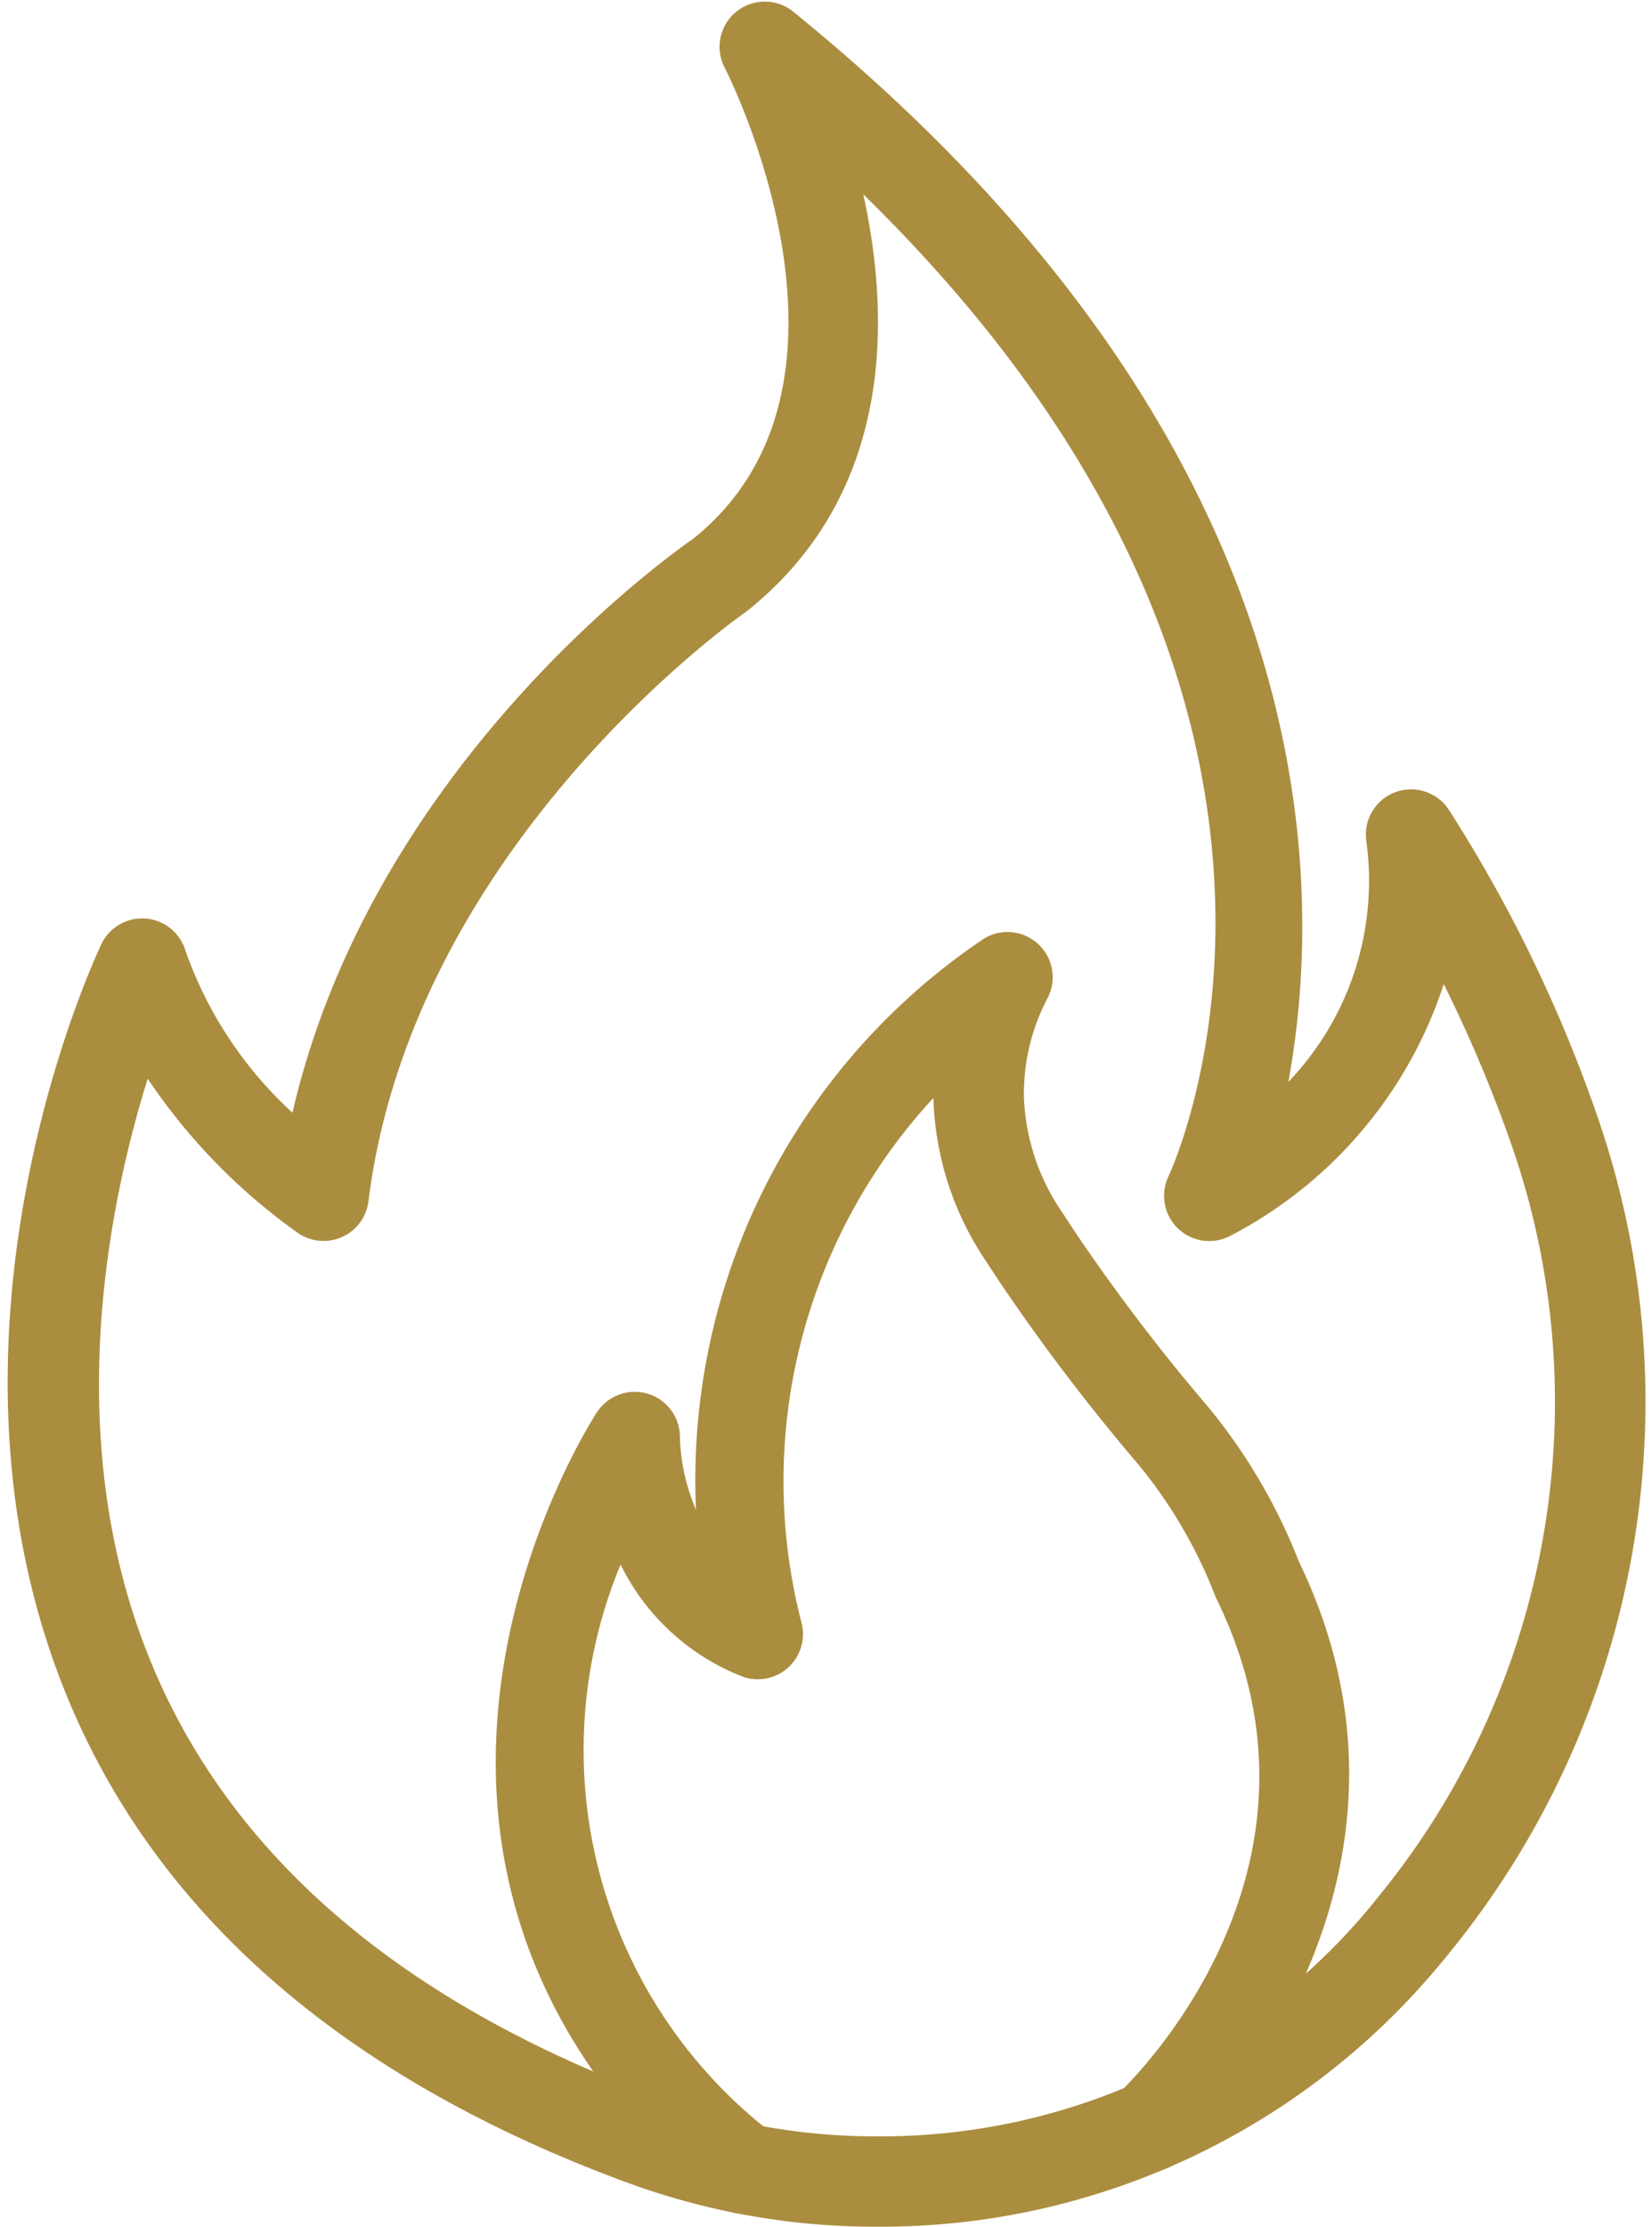 <svg xmlns="http://www.w3.org/2000/svg" width="29.926" height="40.323" viewBox="0 0 29.926 40.323"><g id="fire" transform="translate(-10.725 -1.727)"><path id="Trazado_1705" data-name="Trazado 1705" d="M26.627,41.8a12.785,12.785,0,0,1-4.413-.768h0c-5.07-1.859-8.453-4.785-10.052-8.7-2.625-6.425.492-13.12.625-13.4a.569.569,0,0,1,1.061.092,7.489,7.489,0,0,0,2.331,3.318c1.3-6.531,7-10.484,7.252-10.657,3.676-2.943.674-8.79.643-8.848a.569.569,0,0,1,.861-.706c10.124,8.215,9.542,16.49,8.725,19.89a5.515,5.515,0,0,0,2.063-5.1.569.569,0,0,1,1.034-.4,25.76,25.76,0,0,1,2.657,5.471,15.537,15.537,0,0,1-2.668,14.991l-.122.148A12.906,12.906,0,0,1,26.627,41.8Zm-4.022-1.836a11.651,11.651,0,0,0,4.022.7,11.775,11.775,0,0,0,9.119-4.255l.114-.142a14.407,14.407,0,0,0,2.479-13.9,25.774,25.774,0,0,0-1.528-3.5,7.649,7.649,0,0,1-3.938,5.03.569.569,0,0,1-.757-.757c.18-.385,4.093-9.154-6.208-18.671.657,2.278,1.05,5.841-1.8,8.123-.095.067-6.133,4.267-6.957,10.859a.569.569,0,0,1-.884.4,10.552,10.552,0,0,1-2.94-3.171c-.746,2.184-1.9,6.846-.106,11.224,1.475,3.6,4.633,6.311,9.387,8.054Z" fill="#ab8d3f" stroke="#ab8d3f" stroke-width="0.5"></path><path id="Trazado_1706" data-name="Trazado 1706" d="M30.914,54.355a.569.569,0,0,1-.366-.134c-7.245-6.107-2.141-13.917-2.088-14a.569.569,0,0,1,1.04.281,3.813,3.813,0,0,0,.887,2.383A11.554,11.554,0,0,1,35.4,31.719a.569.569,0,0,1,.791.752,3.947,3.947,0,0,0-.458,1.925,4.173,4.173,0,0,0,.714,2.181l.227.347a35.649,35.649,0,0,0,2.445,3.219,10.022,10.022,0,0,1,1.614,2.748c2.85,5.875-2.047,10.506-2.095,10.552a.568.568,0,1,1-.773-.834c.178-.166,4.335-4.128,1.832-9.247a.55.55,0,0,1-.026-.062,8.941,8.941,0,0,0-1.428-2.431,36.688,36.688,0,0,1-2.523-3.323l-.227-.347a5.311,5.311,0,0,1-.9-2.78,5.117,5.117,0,0,1,.03-.663A10.479,10.479,0,0,0,31.718,43.99a.569.569,0,0,1-.721.661,3.883,3.883,0,0,1-2.308-2.437,9.01,9.01,0,0,0,2.592,11.14.569.569,0,0,1-.367,1Z" transform="translate(-6.709 -12.788)" fill="#ab8d3f" stroke="#ab8d3f" stroke-width="0.5"></path></g></svg>
